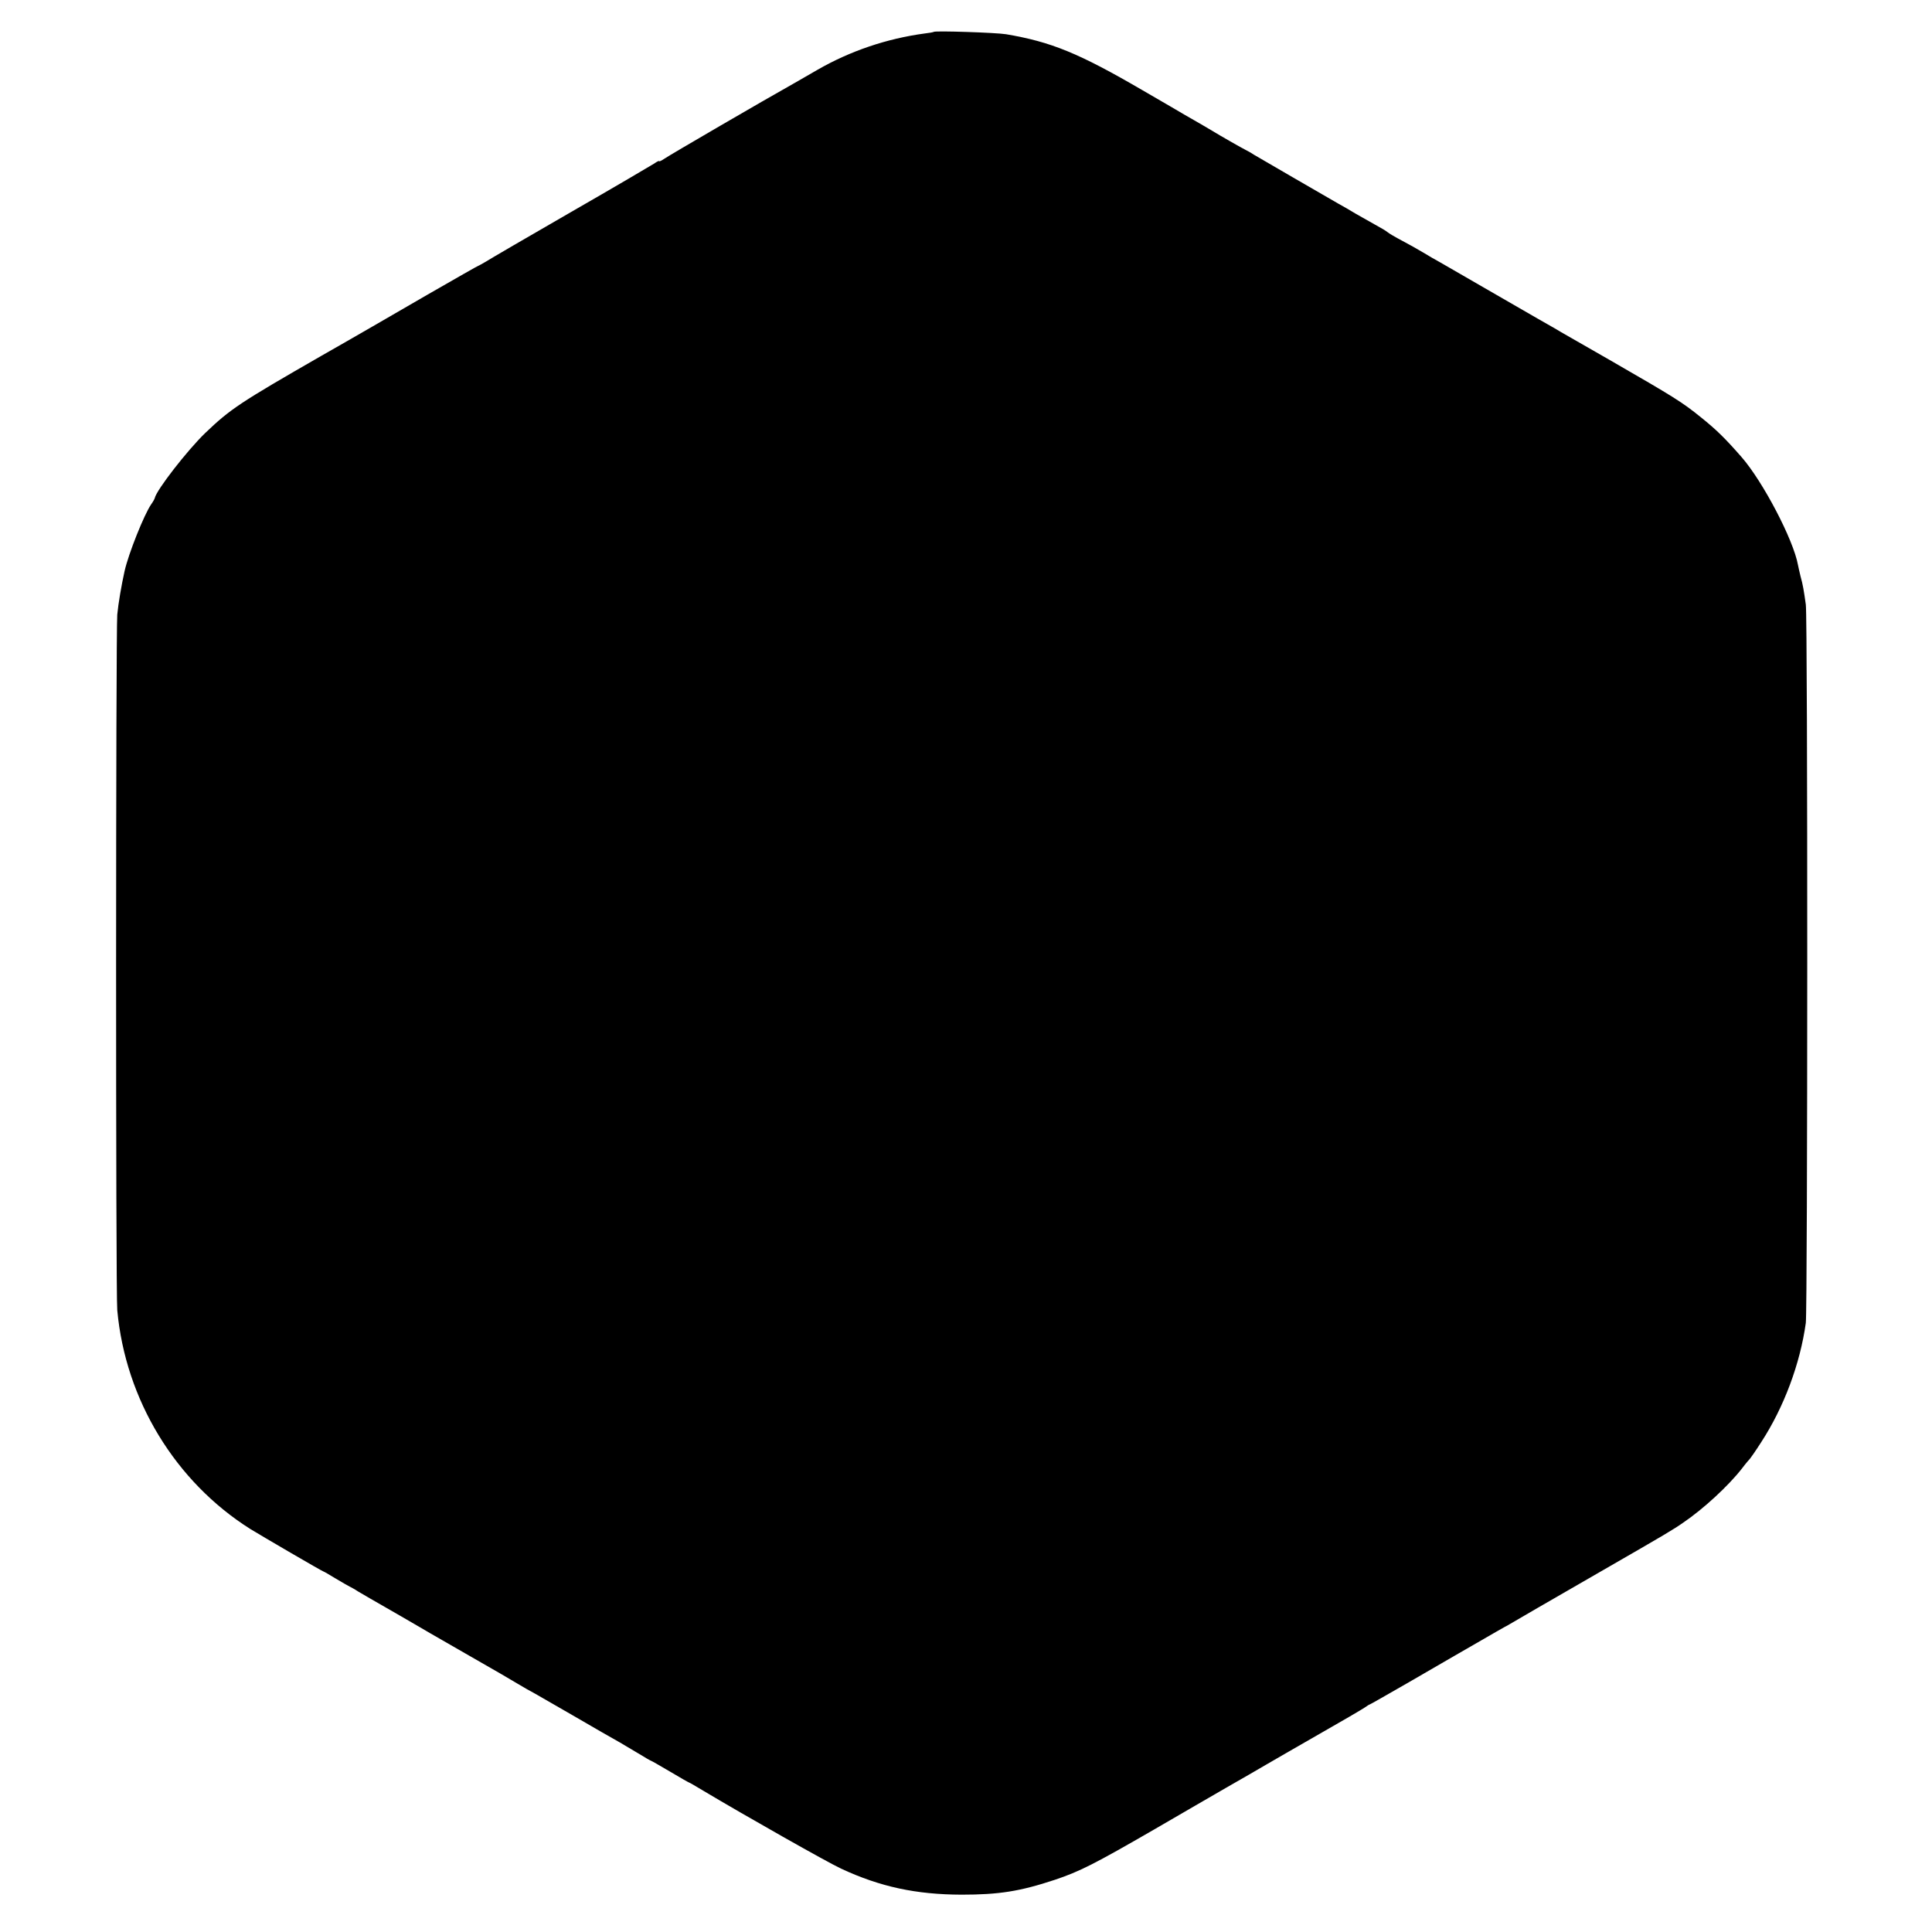 <?xml version="1.0" standalone="no"?>
<!DOCTYPE svg PUBLIC "-//W3C//DTD SVG 20010904//EN"
 "http://www.w3.org/TR/2001/REC-SVG-20010904/DTD/svg10.dtd">
<svg version="1.0" xmlns="http://www.w3.org/2000/svg"
 width="1061pt" height="1061pt" viewBox="0 0 1061 1061"
 preserveAspectRatio="xMidYMid meet">
<g transform="translate(0,1061) scale(0.1,-0.1)"
fill="#000000" stroke="none">
<path d="M5128 10435 c-2 -2 -25 -6 -51 -9 -207 -28 -408 -96 -587 -199 -47
-27 -103 -59 -125 -72 -166 -93 -692 -399 -717 -417 -16 -11 -28 -16 -28 -13
0 3 -12 -2 -27 -13 -16 -10 -221 -131 -458 -267 -236 -136 -447 -259 -467
-272 -21 -12 -40 -23 -42 -23 -2 0 -127 -71 -278 -158 -150 -87 -412 -239
-583 -336 -447 -257 -499 -291 -639 -425 -98 -95 -266 -311 -276 -356 -1 -5
-10 -21 -20 -35 -38 -55 -124 -269 -146 -367 -17 -77 -34 -175 -40 -238 -8
-91 -9 -3728 0 -3820 45 -493 320 -943 731 -1202 60 -37 396 -233 401 -233 2
0 32 -17 66 -38 35 -21 70 -41 78 -45 8 -4 29 -15 45 -26 17 -10 46 -27 65
-38 19 -11 94 -54 167 -96 72 -42 147 -85 165 -96 18 -10 105 -60 193 -111 88
-51 176 -101 195 -112 19 -11 60 -35 90 -53 30 -18 75 -44 100 -57 25 -14 117
-67 205 -118 153 -89 183 -106 259 -149 18 -11 64 -38 101 -60 37 -23 69 -41
71 -41 2 0 49 -27 105 -60 55 -33 103 -60 105 -60 2 0 36 -20 76 -44 231 -138
685 -395 757 -428 215 -100 411 -142 661 -143 206 0 321 18 514 82 134 45 214
85 546 277 140 82 318 184 395 229 77 44 176 101 220 127 44 26 177 102 295
170 118 67 227 131 242 141 15 11 29 19 31 19 2 0 98 55 213 121 115 67 228
132 252 146 23 13 91 52 151 87 59 34 114 66 122 70 8 4 23 12 34 19 26 16
198 115 510 295 342 197 383 221 440 261 109 74 246 200 321 296 21 28 42 52
45 55 3 3 31 43 61 90 125 192 214 431 245 655 10 76 11 3871 0 3945 -11 78
-16 109 -29 155 -5 22 -12 50 -14 62 -25 139 -193 459 -310 593 -90 103 -138
150 -224 219 -103 83 -141 107 -500 314 -129 74 -249 143 -267 153 -17 11 -76
44 -130 75 -54 31 -186 107 -293 169 -107 62 -215 124 -239 138 -25 14 -68 38
-95 55 -28 17 -80 46 -116 65 -36 19 -72 40 -80 47 -8 7 -40 26 -70 42 -30 17
-78 44 -106 60 -27 17 -70 41 -95 55 -76 44 -433 250 -464 269 -16 11 -37 22
-45 26 -15 7 -150 84 -180 103 -15 9 -100 59 -155 90 -16 10 -120 70 -230 134
-350 204 -502 266 -750 308 -54 9 -389 20 -397 13z"/>
</g>
</svg>
